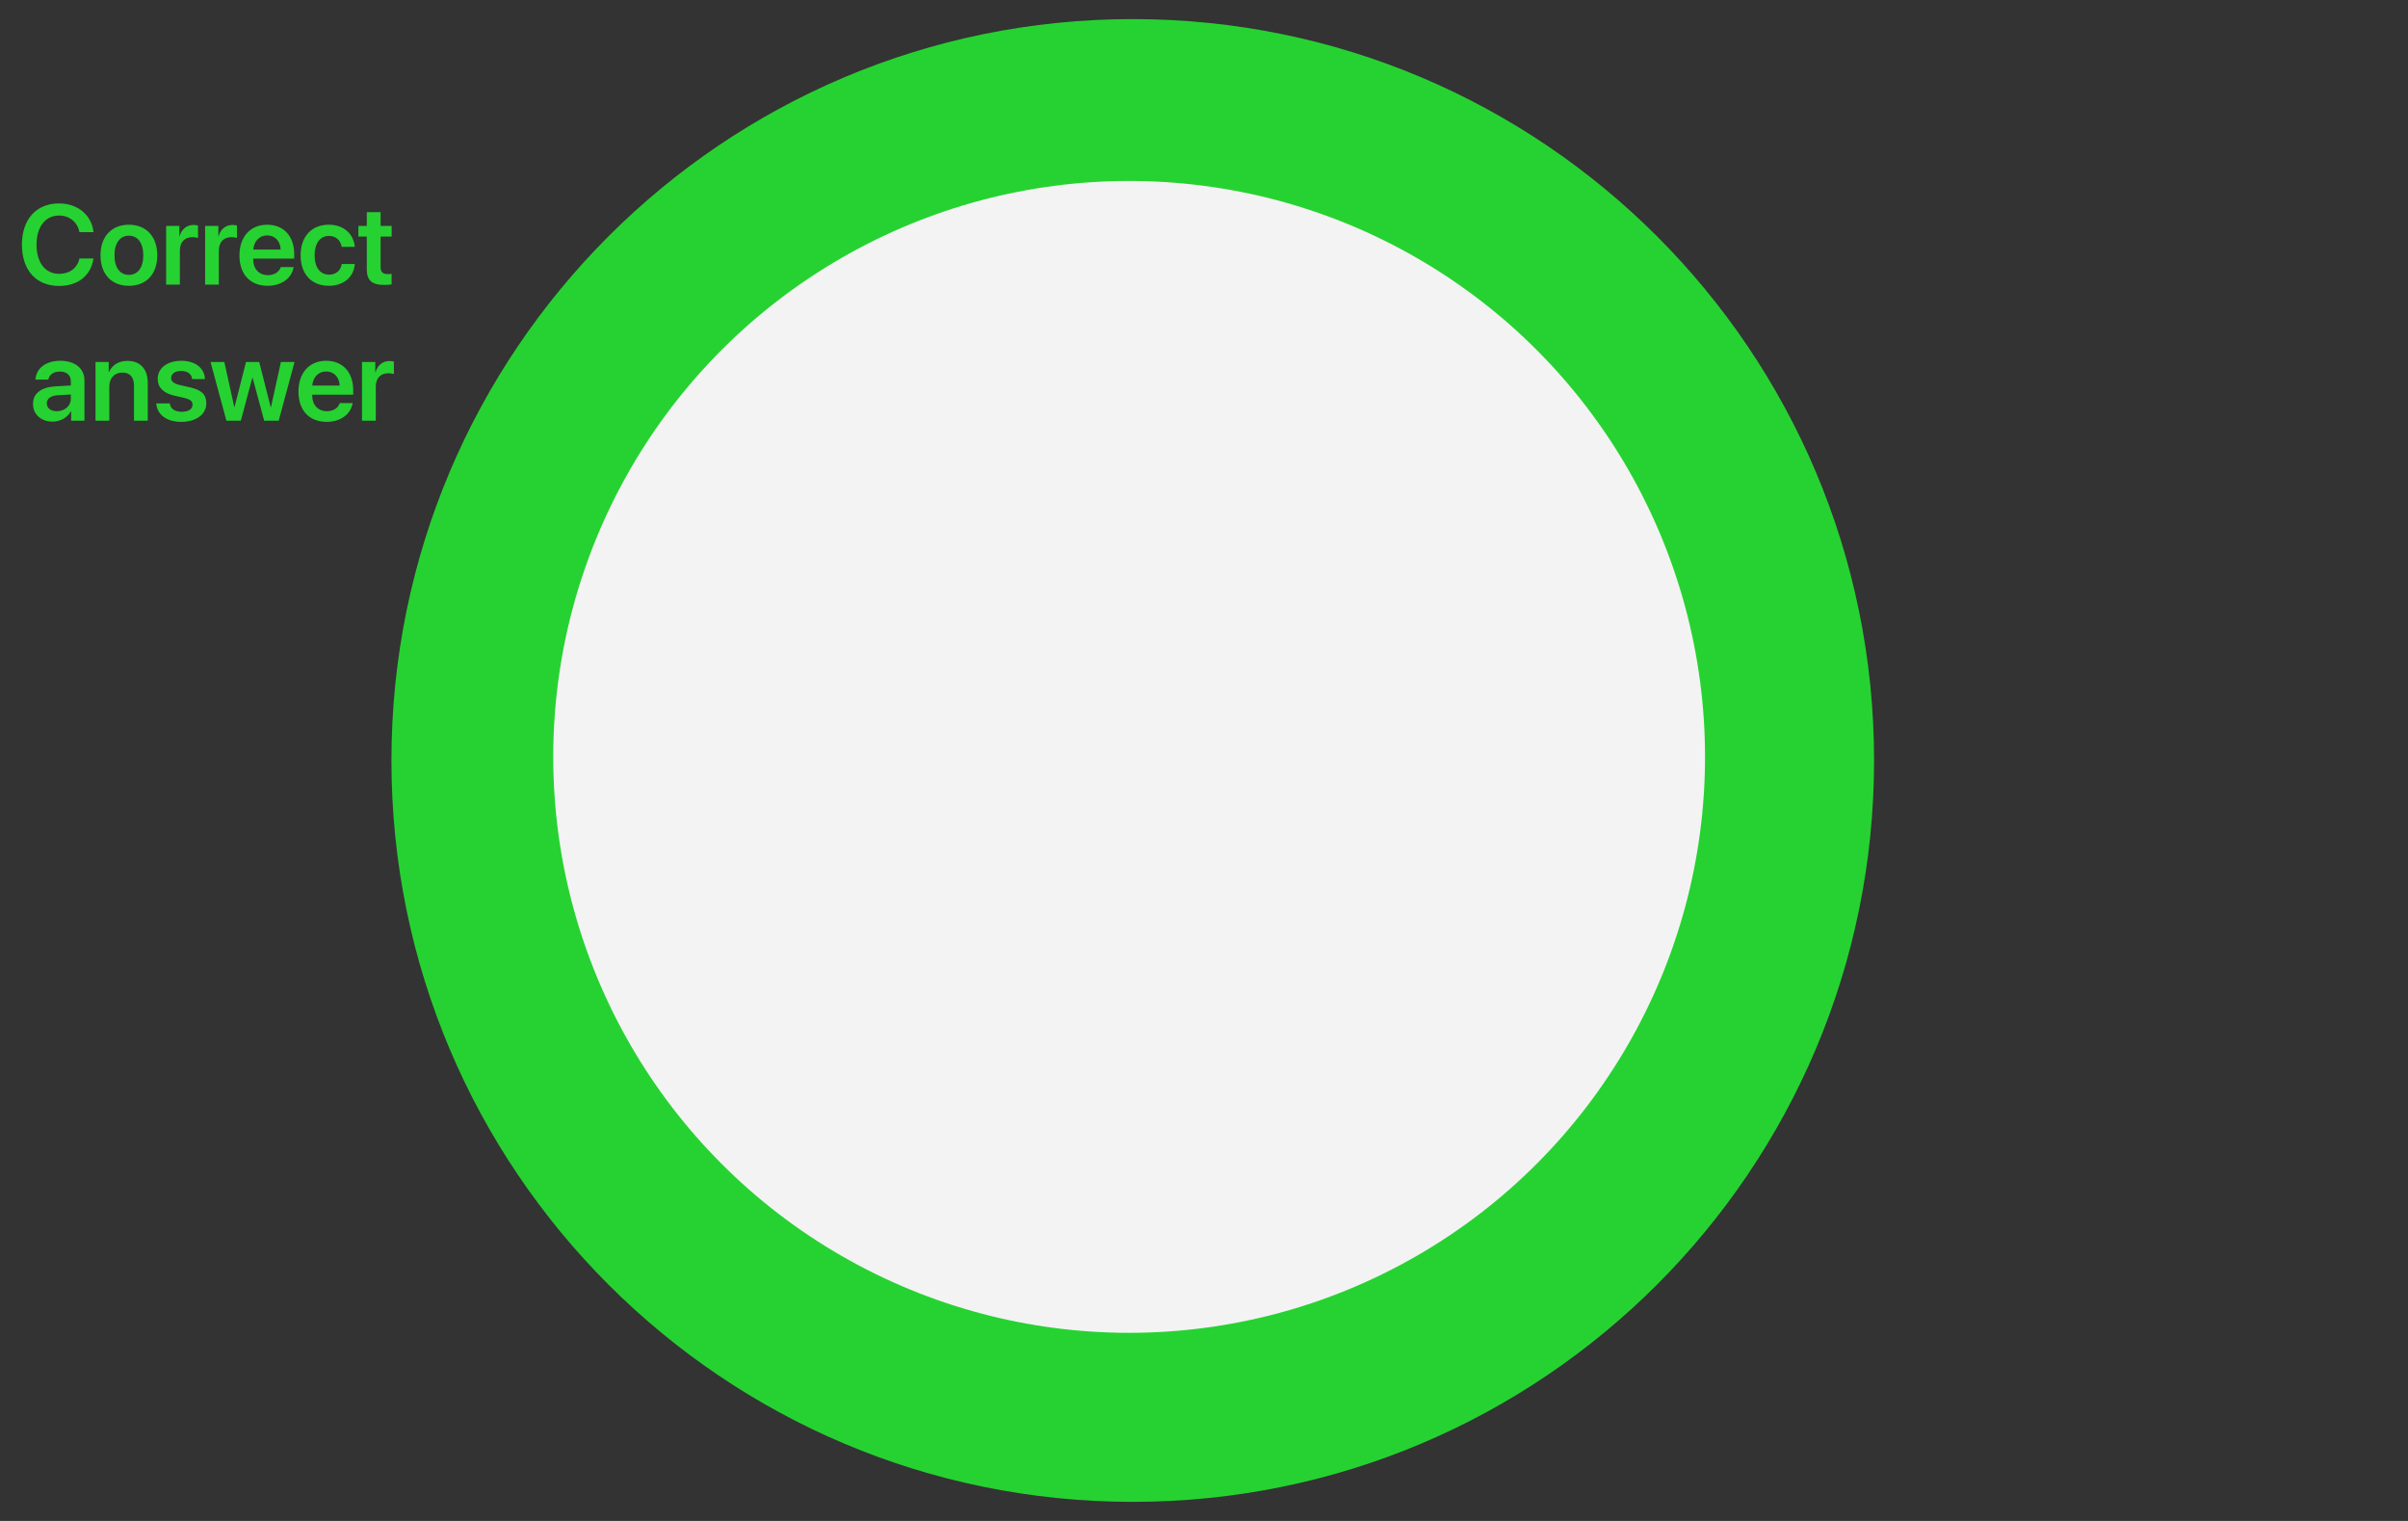 <?xml version="1.0" encoding="utf-8"?>
<!-- Generator: Adobe Illustrator 23.1.1, SVG Export Plug-In . SVG Version: 6.00 Build 0)  -->
<svg version="1.1" id="Layer_1" xmlns="http://www.w3.org/2000/svg" xmlns:xlink="http://www.w3.org/1999/xlink" x="0px" y="0px"
	 viewBox="0 0 106.197 67.072" style="enable-background:new 0 0 106.197 67.072;" xml:space="preserve">
<rect x="0" y="0" width="106.197" height="67.072" fill="#333333" stroke="none"/>
<style type="text/css">
	.st0{fill:#26D231;}
	.st1{fill:#F3F3F3;}
	.st2{fill:none;}
</style>
<g>
	<g>
		<g>
			<g>
				<path class="st0" d="M49.956,33.536V0.842c18.056,0,32.694,14.637,32.694,32.694S68.013,66.23,49.956,66.23
					S17.263,51.592,17.263,33.536S31.9,0.842,49.956,0.842l0,0V33.536z"/>
			</g>
		</g>
		<g>
		</g>
	</g>
	<g>
		<g>
		</g>
		<g>
		</g>
	</g>
</g>
<circle class="st1" cx="49.797" cy="33.378" r="25.398"/>
<g>
	<path class="st2" d="M90.839,24.859h-0.593l-0.945-3.522h0.654l0.61,2.668h0.02l0.708-2.668h0.557l0.708,2.668h0.02l0.61-2.668
		h0.654l-0.944,3.522h-0.594l-0.72-2.549H91.56L90.839,24.859z"/>
	<path class="st2" d="M94.108,22.271h0.583v0.452h0.013c0.088-0.315,0.314-0.496,0.62-0.496c0.078,0,0.146,0.015,0.19,0.024v0.55
		c-0.052-0.02-0.145-0.035-0.247-0.035c-0.344,0-0.552,0.223-0.552,0.586v1.507h-0.607V22.271z"/>
	<path class="st2" d="M95.622,23.565c0-0.835,0.498-1.348,1.252-1.348c0.755,0,1.253,0.51,1.253,1.348
		c0,0.84-0.493,1.346-1.253,1.346C96.115,24.911,95.622,24.405,95.622,23.565z M97.509,23.565c0-0.549-0.249-0.864-0.635-0.864
		c-0.383,0-0.635,0.315-0.635,0.864c0,0.552,0.249,0.864,0.635,0.864S97.509,24.117,97.509,23.565z"/>
	<path class="st2" d="M98.518,22.271h0.583v0.444h0.013c0.139-0.308,0.415-0.493,0.812-0.493c0.571,0,0.896,0.366,0.896,0.964v1.673
		h-0.608v-1.55c0-0.367-0.171-0.572-0.518-0.572c-0.349,0-0.571,0.252-0.571,0.623v1.499h-0.607V22.271z"/>
	<path class="st2" d="M101.288,25.055h0.604c0.065,0.198,0.288,0.332,0.576,0.332c0.396,0,0.622-0.222,0.622-0.552v-0.438h-0.015
		c-0.134,0.279-0.439,0.465-0.811,0.465c-0.64,0-1.064-0.501-1.064-1.307c0-0.818,0.415-1.328,1.077-1.328
		c0.368,0,0.666,0.19,0.815,0.488h0.01v-0.444h0.596v2.546c0,0.618-0.496,1.019-1.25,1.019
		C101.809,25.836,101.35,25.509,101.288,25.055z M103.09,23.558c0-0.502-0.251-0.83-0.64-0.83c-0.383,0-0.627,0.322-0.627,0.83
		c0,0.514,0.244,0.82,0.627,0.82C102.839,24.378,103.09,24.063,103.09,23.558z"/>
	<path class="st2" d="M89.343,30.12c0-0.459,0.354-0.735,0.983-0.774l0.684-0.039v-0.186c0-0.271-0.183-0.427-0.483-0.427
		c-0.288,0-0.471,0.139-0.51,0.354h-0.564c0.027-0.483,0.439-0.83,1.099-0.83c0.643,0,1.06,0.34,1.06,0.859v1.782h-0.586v-0.413
		h-0.012c-0.149,0.281-0.474,0.455-0.806,0.455C89.706,30.901,89.343,30.586,89.343,30.12z M91.01,29.899v-0.197l-0.598,0.037
		c-0.293,0.02-0.462,0.15-0.462,0.355c0,0.213,0.176,0.348,0.439,0.348C90.734,30.442,91.01,30.212,91.01,29.899z"/>
	<path class="st2" d="M92.099,28.271h0.584v0.444h0.012c0.14-0.308,0.415-0.493,0.813-0.493c0.571,0,0.896,0.366,0.896,0.964v1.673
		h-0.607v-1.55c0-0.367-0.171-0.572-0.518-0.572c-0.35,0-0.571,0.252-0.571,0.623v1.499h-0.608V28.271z"/>
	<path class="st2" d="M95.891,28.218c0.607,0,1.021,0.327,1.035,0.806h-0.566c-0.02-0.222-0.198-0.358-0.481-0.358
		c-0.269,0-0.444,0.127-0.444,0.314c0,0.146,0.117,0.244,0.371,0.305l0.462,0.104c0.518,0.121,0.72,0.322,0.72,0.705
		c0,0.488-0.451,0.818-1.105,0.818c-0.649,0-1.062-0.322-1.104-0.813h0.598c0.037,0.237,0.22,0.368,0.527,0.368
		c0.296,0,0.479-0.119,0.479-0.312c0-0.15-0.095-0.231-0.347-0.295l-0.471-0.109c-0.479-0.113-0.721-0.361-0.721-0.735
		C94.843,28.54,95.261,28.218,95.891,28.218z"/>
	<path class="st2" d="M100.178,30.859h-0.64l-0.511-1.892h-0.012l-0.508,1.892h-0.635l-0.701-2.588h0.61l0.438,1.987h0.012
		l0.506-1.987h0.583l0.506,1.987h0.015l0.437-1.987h0.601L100.178,30.859z"/>
	<path class="st2" d="M103.439,30.085c-0.078,0.488-0.532,0.826-1.146,0.826c-0.776,0-1.245-0.511-1.245-1.336
		c0-0.818,0.474-1.357,1.221-1.357c0.735,0,1.194,0.51,1.194,1.297v0.197h-1.81v0.037c0,0.414,0.254,0.693,0.652,0.693
		c0.283,0,0.498-0.143,0.563-0.357H103.439z M101.659,29.311h1.209c-0.013-0.366-0.247-0.623-0.596-0.623
		C101.931,28.688,101.684,28.95,101.659,29.311z"/>
	<path class="st2" d="M103.854,28.271h0.583v0.452h0.013c0.088-0.315,0.314-0.496,0.62-0.496c0.078,0,0.146,0.015,0.19,0.024v0.55
		c-0.052-0.02-0.145-0.035-0.247-0.035c-0.344,0-0.552,0.223-0.552,0.586v1.507h-0.607V28.271z"/>
</g>
<g>
	<path class="st0" d="M0.967,10.789c0-1.123,0.637-1.818,1.638-1.818c0.818,0,1.44,0.51,1.519,1.267h-0.62
		C3.421,9.795,3.062,9.505,2.605,9.505c-0.605,0-0.994,0.498-0.994,1.284c0,0.791,0.386,1.287,0.996,1.287
		c0.466,0,0.801-0.252,0.898-0.677h0.618c-0.11,0.755-0.686,1.211-1.519,1.211C1.6,12.61,0.967,11.92,0.967,10.789z"/>
	<path class="st0" d="M4.432,11.258c0-0.835,0.498-1.348,1.252-1.348s1.252,0.51,1.252,1.348c0,0.84-0.493,1.346-1.252,1.346
		S4.432,12.098,4.432,11.258z M6.319,11.258c0-0.549-0.249-0.864-0.635-0.864c-0.383,0-0.635,0.315-0.635,0.864
		c0,0.552,0.249,0.864,0.635,0.864S6.319,11.809,6.319,11.258z"/>
	<path class="st0" d="M7.327,9.964h0.583v0.452h0.012c0.088-0.315,0.315-0.496,0.62-0.496c0.078,0,0.146,0.015,0.19,0.024v0.55
		c-0.051-0.02-0.144-0.035-0.247-0.035c-0.344,0-0.552,0.223-0.552,0.586v1.507H7.327V9.964z"/>
	<path class="st0" d="M9.046,9.964h0.583v0.452h0.012c0.088-0.315,0.315-0.496,0.62-0.496c0.078,0,0.146,0.015,0.19,0.024v0.55
		c-0.051-0.02-0.144-0.035-0.247-0.035c-0.344,0-0.552,0.223-0.552,0.586v1.507H9.046V9.964z"/>
	<path class="st0" d="M12.95,11.777c-0.078,0.488-0.532,0.826-1.145,0.826c-0.776,0-1.245-0.511-1.245-1.336
		c0-0.818,0.474-1.357,1.221-1.357c0.735,0,1.194,0.51,1.194,1.297v0.197h-1.809v0.037c0,0.414,0.254,0.693,0.652,0.693
		c0.283,0,0.498-0.143,0.564-0.357H12.95z M11.17,11.004h1.208c-0.012-0.366-0.247-0.623-0.596-0.623
		C11.441,10.381,11.194,10.642,11.17,11.004z"/>
	<path class="st0" d="M15.071,10.887c-0.049-0.275-0.242-0.483-0.566-0.483c-0.383,0-0.63,0.322-0.63,0.854
		c0,0.542,0.249,0.854,0.635,0.854c0.308,0,0.508-0.176,0.564-0.469h0.574c-0.049,0.579-0.496,0.96-1.145,0.96
		c-0.757,0-1.245-0.506-1.245-1.346c0-0.828,0.488-1.348,1.24-1.348c0.684,0,1.106,0.432,1.147,0.977H15.071z"/>
	<path class="st0" d="M16.785,9.358v0.605h0.488v0.469h-0.488v1.345c0,0.213,0.098,0.311,0.312,0.311
		c0.056,0,0.134-0.005,0.173-0.012v0.463c-0.066,0.016-0.186,0.025-0.315,0.025c-0.559,0-0.779-0.198-0.779-0.701v-1.431h-0.371
		V9.964h0.371V9.358H16.785z"/>
	<path class="st0" d="M1.456,17.812c0-0.459,0.354-0.735,0.984-0.774l0.684-0.039v-0.186c0-0.271-0.183-0.427-0.483-0.427
		c-0.288,0-0.471,0.139-0.51,0.354H1.565c0.027-0.483,0.439-0.83,1.099-0.83c0.642,0,1.06,0.34,1.06,0.859v1.782H3.138v-0.413H3.125
		c-0.149,0.281-0.474,0.455-0.806,0.455C1.819,18.594,1.456,18.278,1.456,17.812z M3.123,17.592v-0.197l-0.598,0.037
		c-0.293,0.02-0.461,0.15-0.461,0.355c0,0.213,0.176,0.348,0.439,0.348C2.847,18.135,3.123,17.904,3.123,17.592z"/>
	<path class="st0" d="M4.212,15.964h0.583v0.444h0.012c0.139-0.308,0.415-0.493,0.813-0.493c0.571,0,0.896,0.366,0.896,0.964v1.673
		H5.909v-1.55c0-0.367-0.171-0.572-0.518-0.572c-0.349,0-0.571,0.252-0.571,0.623v1.499H4.212V15.964z"/>
	<path class="st0" d="M8.003,15.91c0.608,0,1.021,0.327,1.035,0.806H8.472c-0.02-0.222-0.198-0.358-0.481-0.358
		c-0.269,0-0.444,0.127-0.444,0.314c0,0.146,0.117,0.244,0.371,0.305l0.461,0.104c0.518,0.121,0.72,0.322,0.72,0.705
		c0,0.488-0.452,0.818-1.106,0.818c-0.649,0-1.062-0.322-1.104-0.813h0.598c0.037,0.237,0.22,0.368,0.527,0.368
		c0.295,0,0.479-0.119,0.479-0.312c0-0.15-0.095-0.231-0.347-0.295l-0.471-0.109c-0.479-0.113-0.72-0.361-0.72-0.735
		C6.956,16.232,7.374,15.91,8.003,15.91z"/>
	<path class="st0" d="M12.291,18.552h-0.64l-0.51-1.892h-0.012l-0.508,1.892H9.986l-0.701-2.588h0.61l0.437,1.987h0.012l0.505-1.987
		h0.583l0.505,1.987h0.015l0.437-1.987h0.601L12.291,18.552z"/>
	<path class="st0" d="M15.552,17.777c-0.078,0.488-0.532,0.826-1.145,0.826c-0.776,0-1.245-0.511-1.245-1.336
		c0-0.818,0.474-1.357,1.221-1.357c0.735,0,1.194,0.51,1.194,1.297v0.197h-1.809v0.037c0,0.414,0.254,0.693,0.652,0.693
		c0.283,0,0.498-0.143,0.564-0.357H15.552z M13.772,17.004h1.208c-0.012-0.366-0.247-0.623-0.596-0.623
		C14.043,16.381,13.797,16.642,13.772,17.004z"/>
	<path class="st0" d="M15.967,15.964h0.583v0.452h0.012c0.088-0.315,0.315-0.496,0.62-0.496c0.078,0,0.146,0.015,0.19,0.024v0.55
		c-0.051-0.02-0.144-0.035-0.247-0.035c-0.344,0-0.552,0.223-0.552,0.586v1.507h-0.608V15.964z"/>
</g>
</svg>
